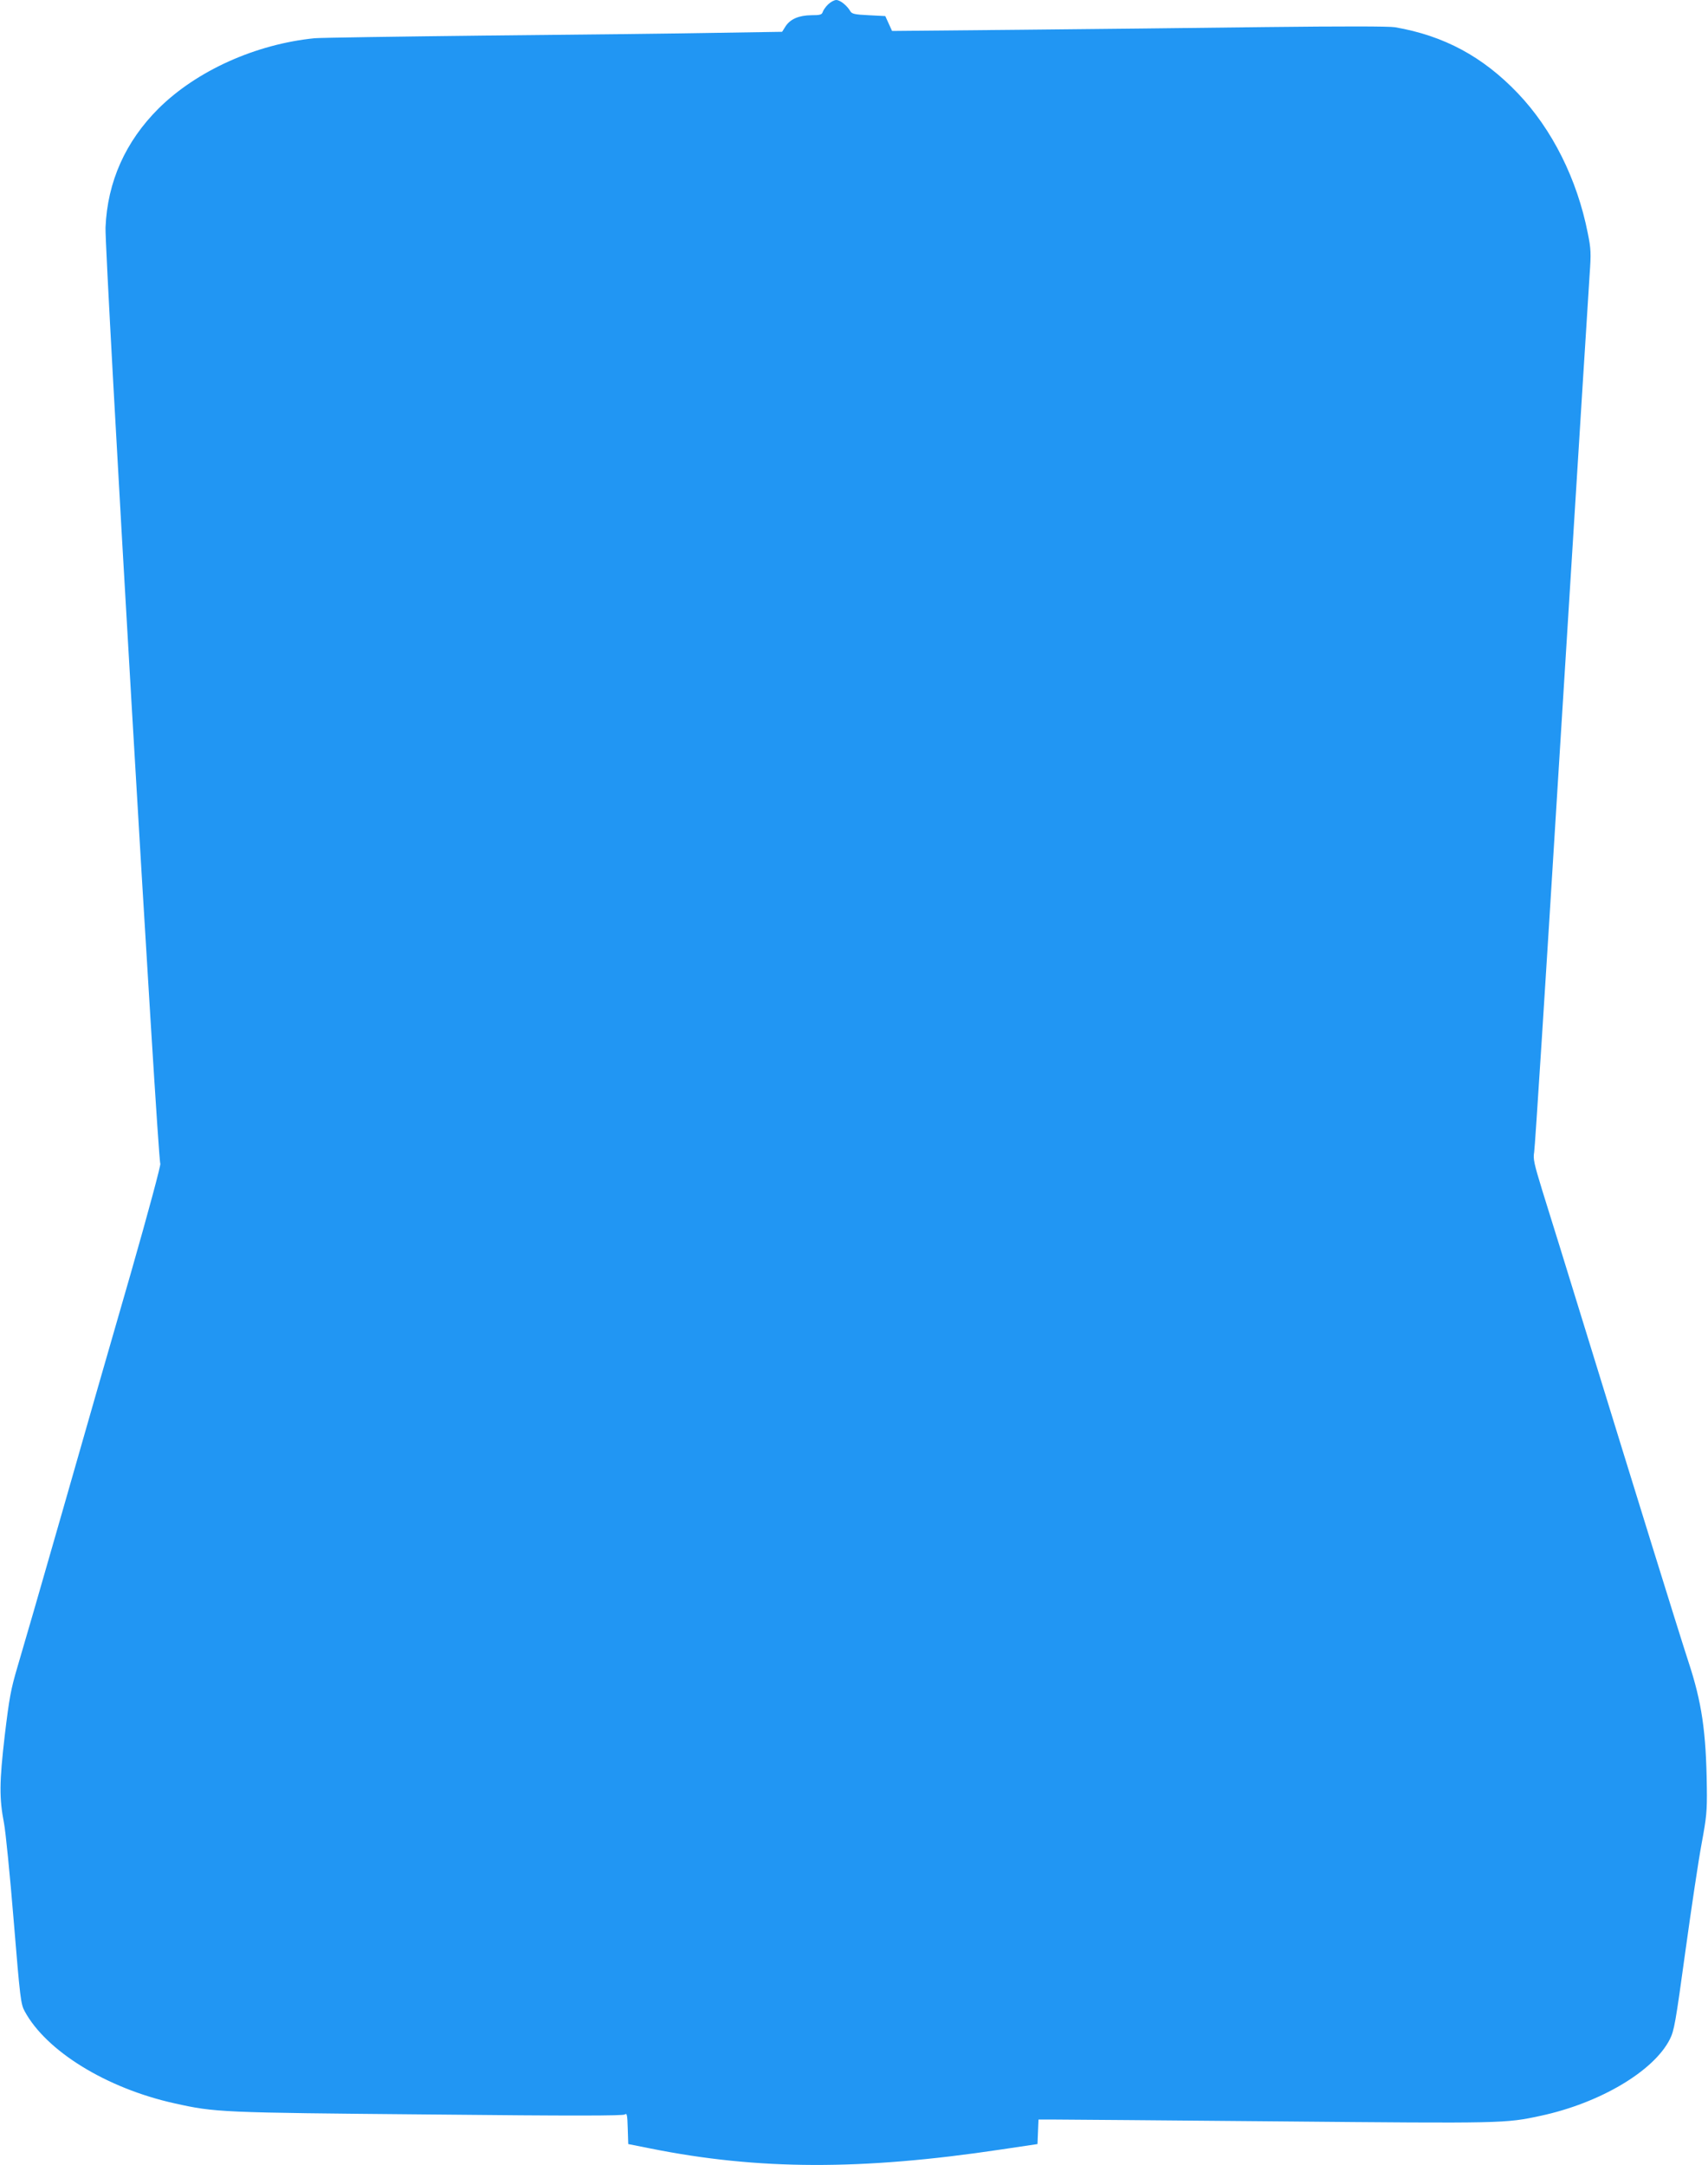<?xml version="1.0" standalone="no"?>
<!DOCTYPE svg PUBLIC "-//W3C//DTD SVG 20010904//EN"
 "http://www.w3.org/TR/2001/REC-SVG-20010904/DTD/svg10.dtd">
<svg version="1.0" xmlns="http://www.w3.org/2000/svg"
 width="1010pt" height="1280pt" viewBox="0 0 1010 1280"
 preserveAspectRatio="xMidYMid meet">
<g transform="translate(0,1280) scale(0.1,-0.1)"
fill="#2196f3" stroke="none">
<path d="M4897 12774 c-15 -14 -29 -35 -32 -45 -5 -16 -16 -19 -68 -19 -74 -1
-124 -23 -152 -66 l-20 -32 -380 -6 c-209 -4 -819 -11 -1355 -16 -536 -6
-1000 -13 -1030 -16 -348 -35 -697 -192 -922 -415 -196 -195 -303 -434 -314
-704 -6 -145 309 -5524 324 -5534 5 -3 -70 -283 -174 -646 -102 -352 -284
-986 -405 -1410 -121 -423 -241 -837 -266 -920 -39 -132 -48 -181 -75 -405
-32 -276 -33 -370 -4 -520 9 -47 35 -305 57 -575 38 -462 42 -493 65 -535 128
-236 484 -455 885 -544 243 -54 269 -55 1502 -66 866 -9 1152 -8 1162 0 12 10
15 -3 17 -82 l3 -93 131 -26 c637 -128 1248 -130 2074 -6 l215 32 3 73 3 72
97 0 c53 0 656 -5 1340 -11 1314 -12 1323 -12 1532 33 350 75 668 263 764 452
26 51 34 97 92 519 35 254 78 541 96 637 29 157 33 191 31 335 -4 328 -30 503
-109 742 -25 76 -121 383 -214 683 -93 300 -264 853 -380 1230 -116 377 -237
768 -269 869 -50 163 -56 190 -49 230 5 26 69 1029 143 2231 75 1202 140 2248
145 2325 5 77 14 219 20 315 6 96 15 239 20 317 9 126 8 152 -11 245 -63 319
-210 613 -413 826 -207 217 -437 341 -727 391 -35 6 -314 6 -760 1 -387 -5
-1044 -12 -1459 -16 l-755 -7 -20 44 -20 44 -98 5 c-84 4 -100 8 -109 24 -19
33 -60 66 -83 66 -12 0 -34 -12 -48 -26z"/>
</g>
</svg>
